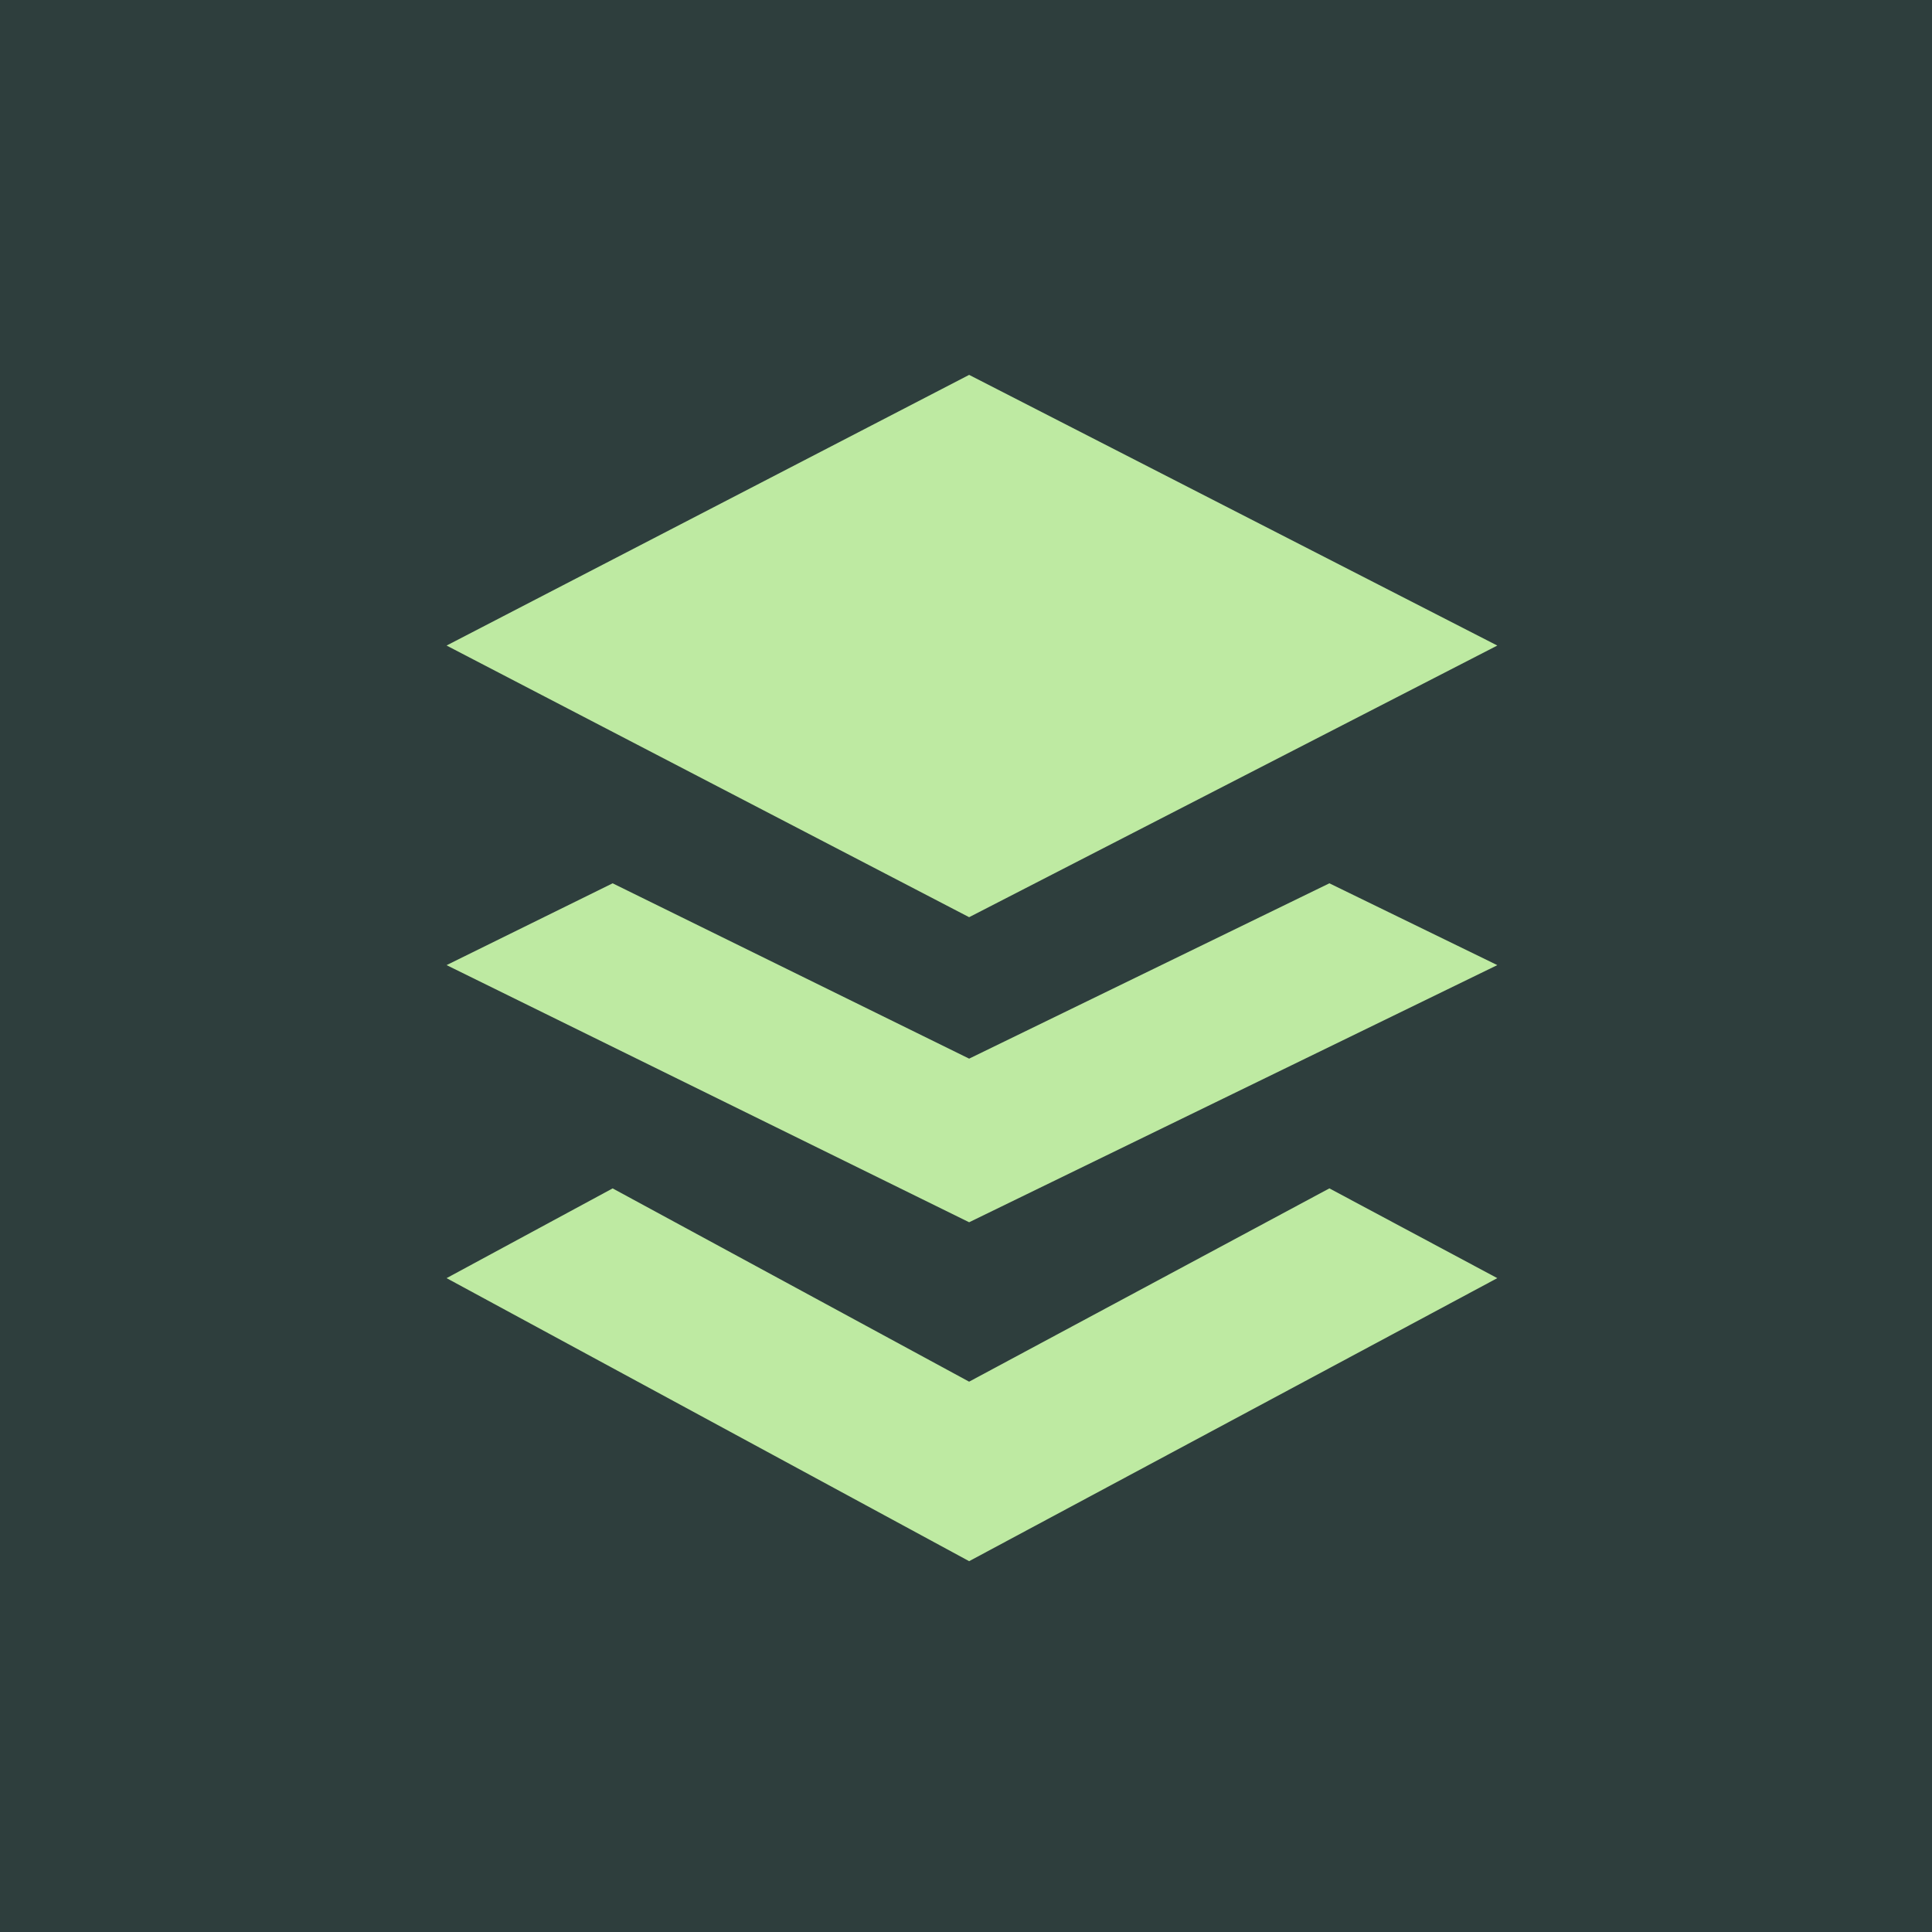 <svg width="80" height="80" viewBox="0 0 80 80" fill="none" xmlns="http://www.w3.org/2000/svg">
<rect width="80" height="80" fill="#2E3E3D"/>
<path d="M62 52.925L40.13 64.645L18.492 52.925L25.368 49.209L40.129 57.212L55.047 49.208L62 52.925ZM62 39.963L40.13 50.611L18.492 39.963L25.368 36.576L40.13 43.836L55.047 36.576L62 39.963ZM62 26.731L40.13 37.979L18.492 26.731L40.13 15.523L62 26.731Z" fill="#BEEAA2"/>
</svg>
